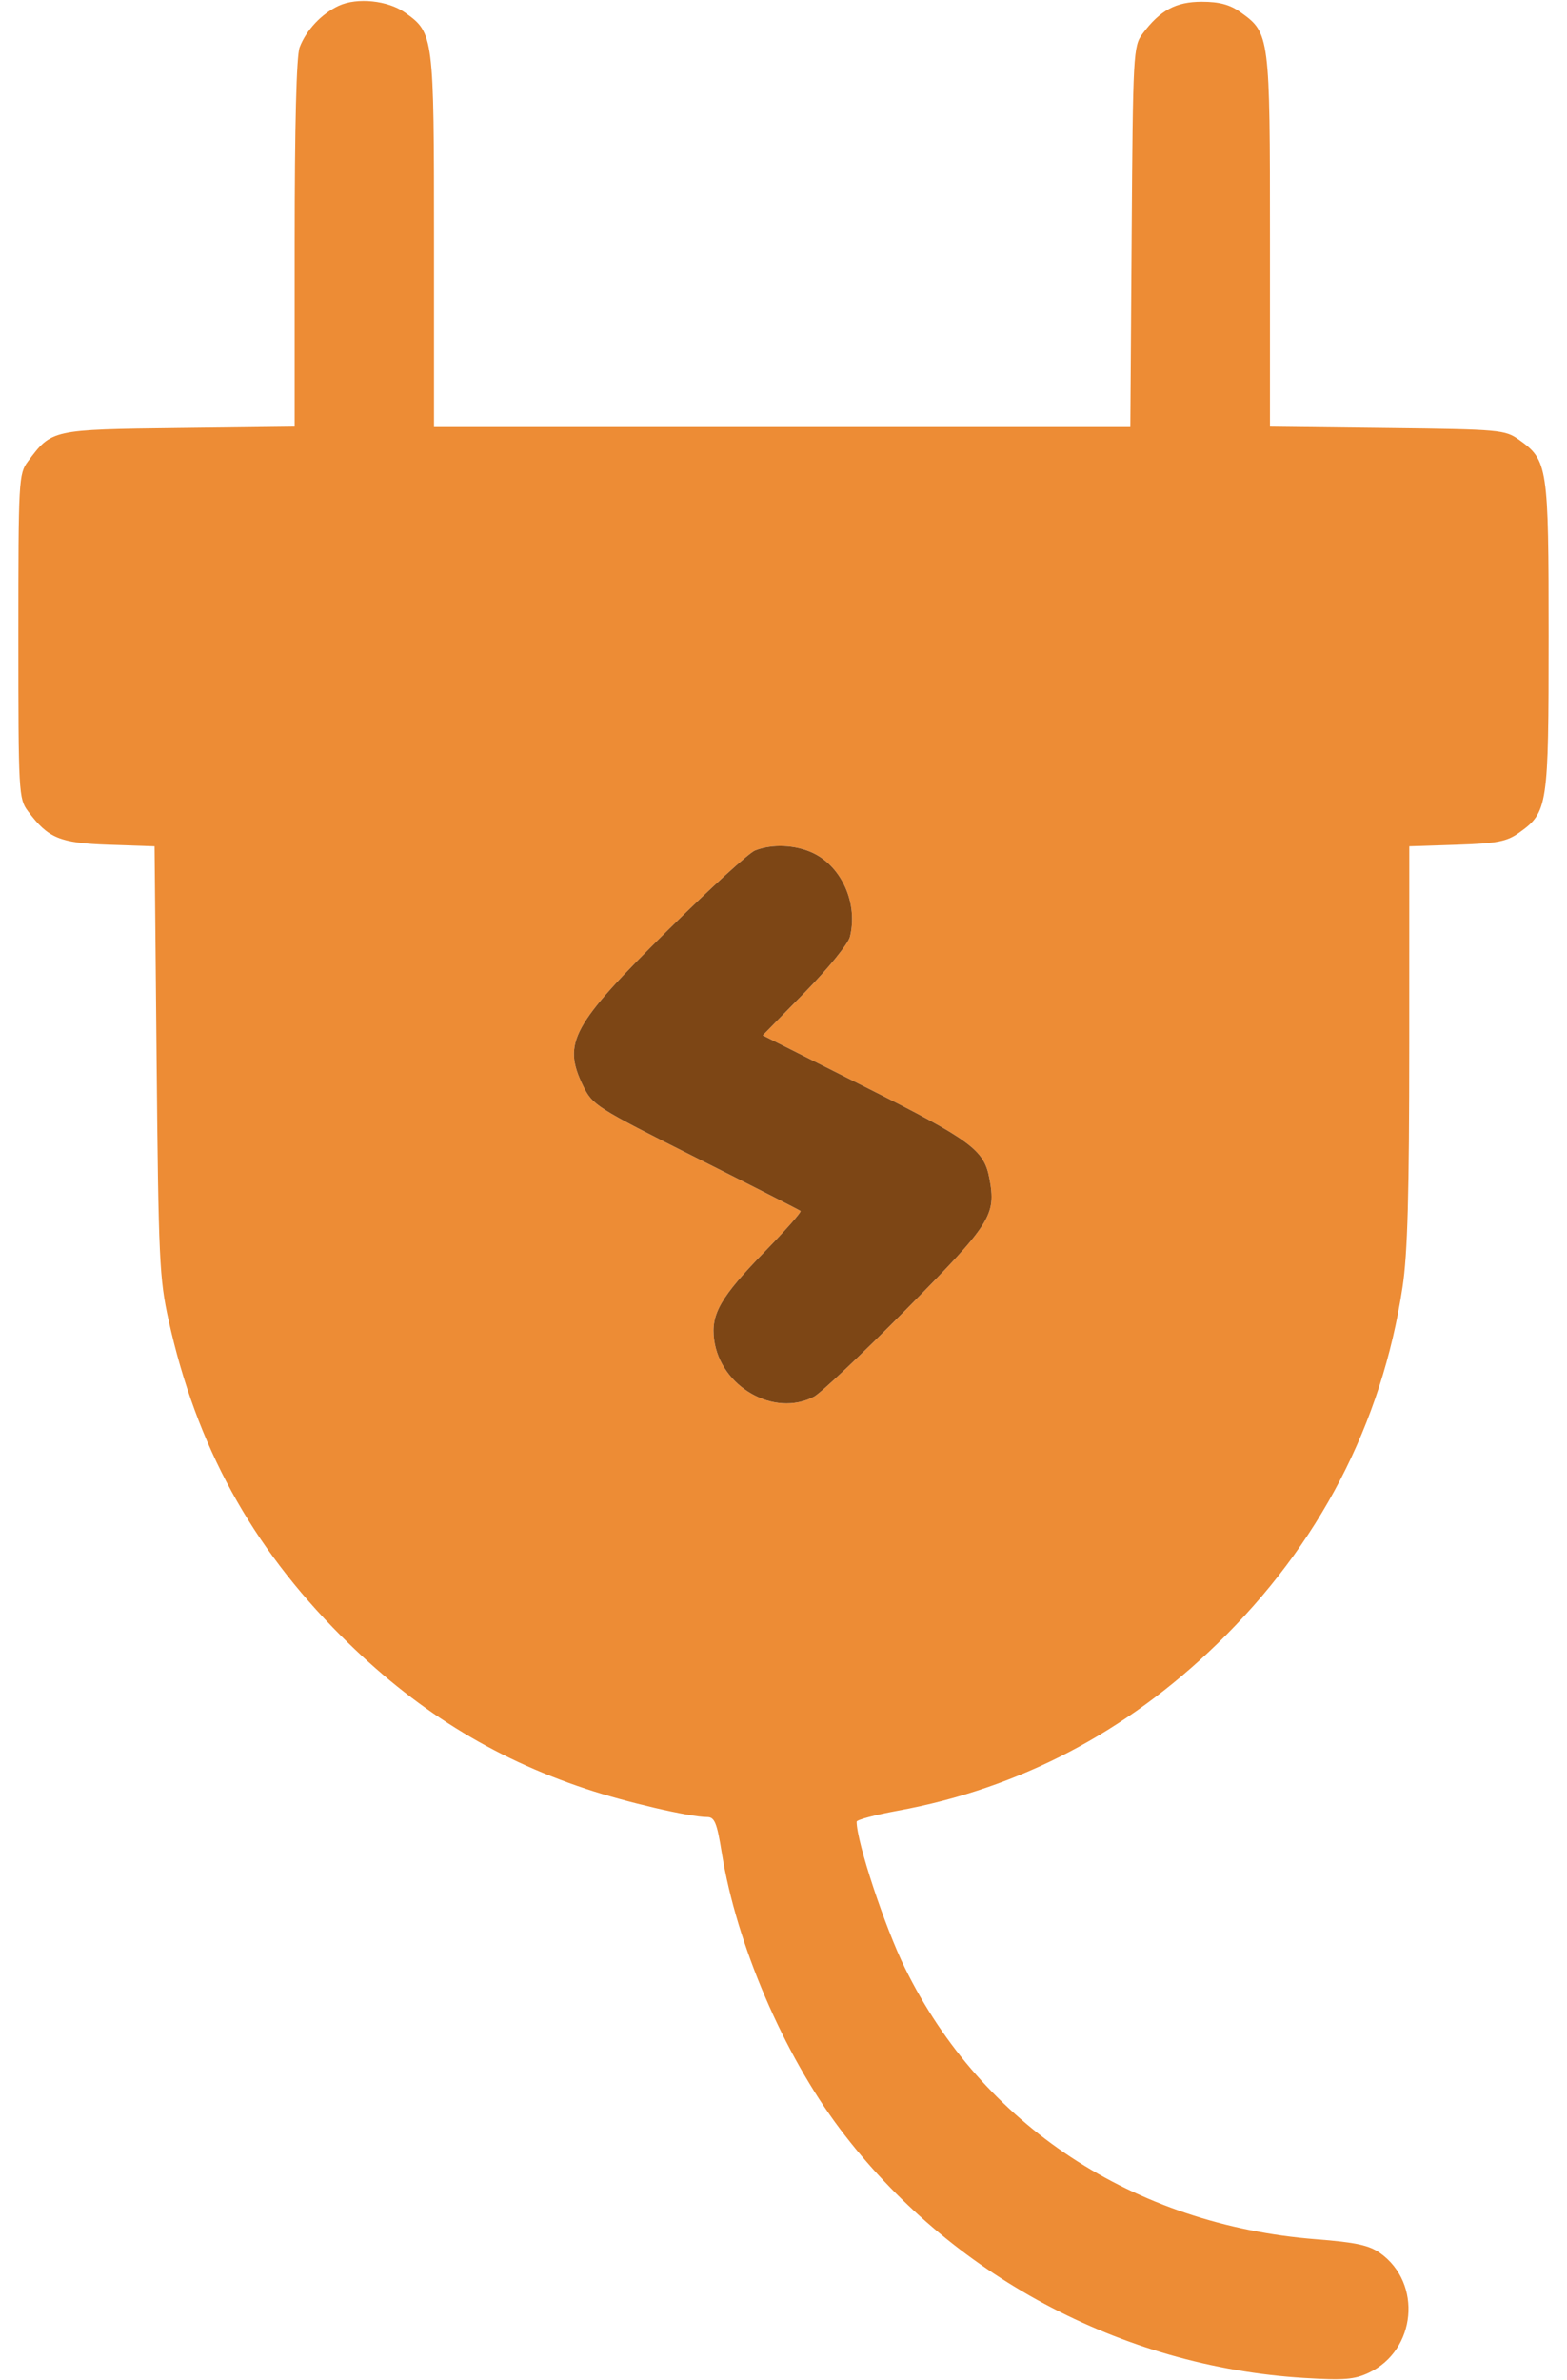 <svg width="83" height="126" viewBox="0 0 83 126" fill="none" xmlns="http://www.w3.org/2000/svg">
<path fill-rule="evenodd" clip-rule="evenodd" d="M17.945 0.304C17.034 0.725 16.217 1.594 15.871 2.508C15.701 2.956 15.608 6.625 15.608 12.893V22.586L9.476 22.66C2.729 22.741 2.74 22.738 1.479 24.428C0.989 25.084 0.972 25.405 0.972 33.684C0.972 41.964 0.989 42.285 1.479 42.941C2.552 44.379 3.154 44.629 5.765 44.72L8.187 44.803L8.295 56.163C8.395 66.677 8.443 67.701 8.936 69.92C10.407 76.546 13.302 81.836 18.063 86.6C21.932 90.47 26.046 93.04 31.024 94.696C33.161 95.407 36.538 96.192 37.458 96.192C37.852 96.192 37.975 96.496 38.233 98.1C39.008 102.918 41.501 108.736 44.492 112.703C50.316 120.428 59.382 125.291 69.065 125.883C71.195 126.014 71.744 125.969 72.513 125.605C75.014 124.417 75.346 120.874 73.106 119.278C72.518 118.86 71.81 118.706 69.718 118.544C60.048 117.792 52.023 112.504 47.936 104.19C46.859 101.999 45.374 97.506 45.374 96.438C45.374 96.337 46.353 96.076 47.55 95.857C53.967 94.682 59.627 91.727 64.478 87.018C69.867 81.787 73.187 75.399 74.289 68.138C74.556 66.379 74.644 63.198 74.645 55.302L74.647 44.803L77.168 44.72C79.3 44.649 79.809 44.551 80.459 44.087C81.985 42.998 82.027 42.719 82.027 33.684C82.027 24.65 81.985 24.371 80.459 23.282C79.72 22.755 79.45 22.73 73.478 22.66L67.267 22.587V12.73C67.267 1.837 67.256 1.753 65.699 0.641C65.142 0.244 64.58 0.093 63.657 0.093C62.281 0.093 61.446 0.543 60.517 1.787C60.028 2.443 60.008 2.806 59.941 12.538L59.871 22.61H41.43H22.988V12.742C22.988 1.874 22.972 1.748 21.459 0.67C20.551 0.023 18.919 -0.147 17.945 0.304ZM43.066 45.158C44.595 45.884 45.457 47.843 45.018 49.594C44.923 49.972 43.858 51.283 42.624 52.542L40.401 54.81L45.824 57.54C51.433 60.364 52.123 60.87 52.405 62.379C52.772 64.336 52.504 64.758 47.997 69.321C45.675 71.671 43.476 73.751 43.111 73.942C41.005 75.044 38.16 73.42 37.826 70.925C37.644 69.565 38.162 68.665 40.531 66.232C41.617 65.116 42.46 64.16 42.403 64.109C42.345 64.057 39.845 62.783 36.847 61.277C31.571 58.627 31.379 58.505 30.882 57.477C29.78 55.201 30.29 54.268 35.374 49.24C37.586 47.052 39.662 45.156 39.986 45.026C40.893 44.663 42.136 44.717 43.066 45.158Z" fill="#ED8C35"/>
<path d="M43.066 45.158C44.595 45.884 45.457 47.843 45.018 49.594C44.923 49.972 43.858 51.283 42.624 52.542L40.401 54.81L45.824 57.54C51.433 60.364 52.123 60.87 52.405 62.379C52.772 64.336 52.504 64.758 47.997 69.321C45.675 71.671 43.476 73.751 43.111 73.942C41.005 75.044 38.16 73.42 37.826 70.925C37.644 69.565 38.162 68.665 40.531 66.232C41.617 65.116 42.46 64.16 42.403 64.109C42.345 64.057 39.845 62.783 36.847 61.277C31.571 58.627 31.379 58.505 30.882 57.477C29.78 55.201 30.29 54.268 35.374 49.24C37.586 47.052 39.662 45.156 39.986 45.026C40.893 44.663 42.136 44.717 43.066 45.158Z" fill="#7D4615"/>
</svg>
